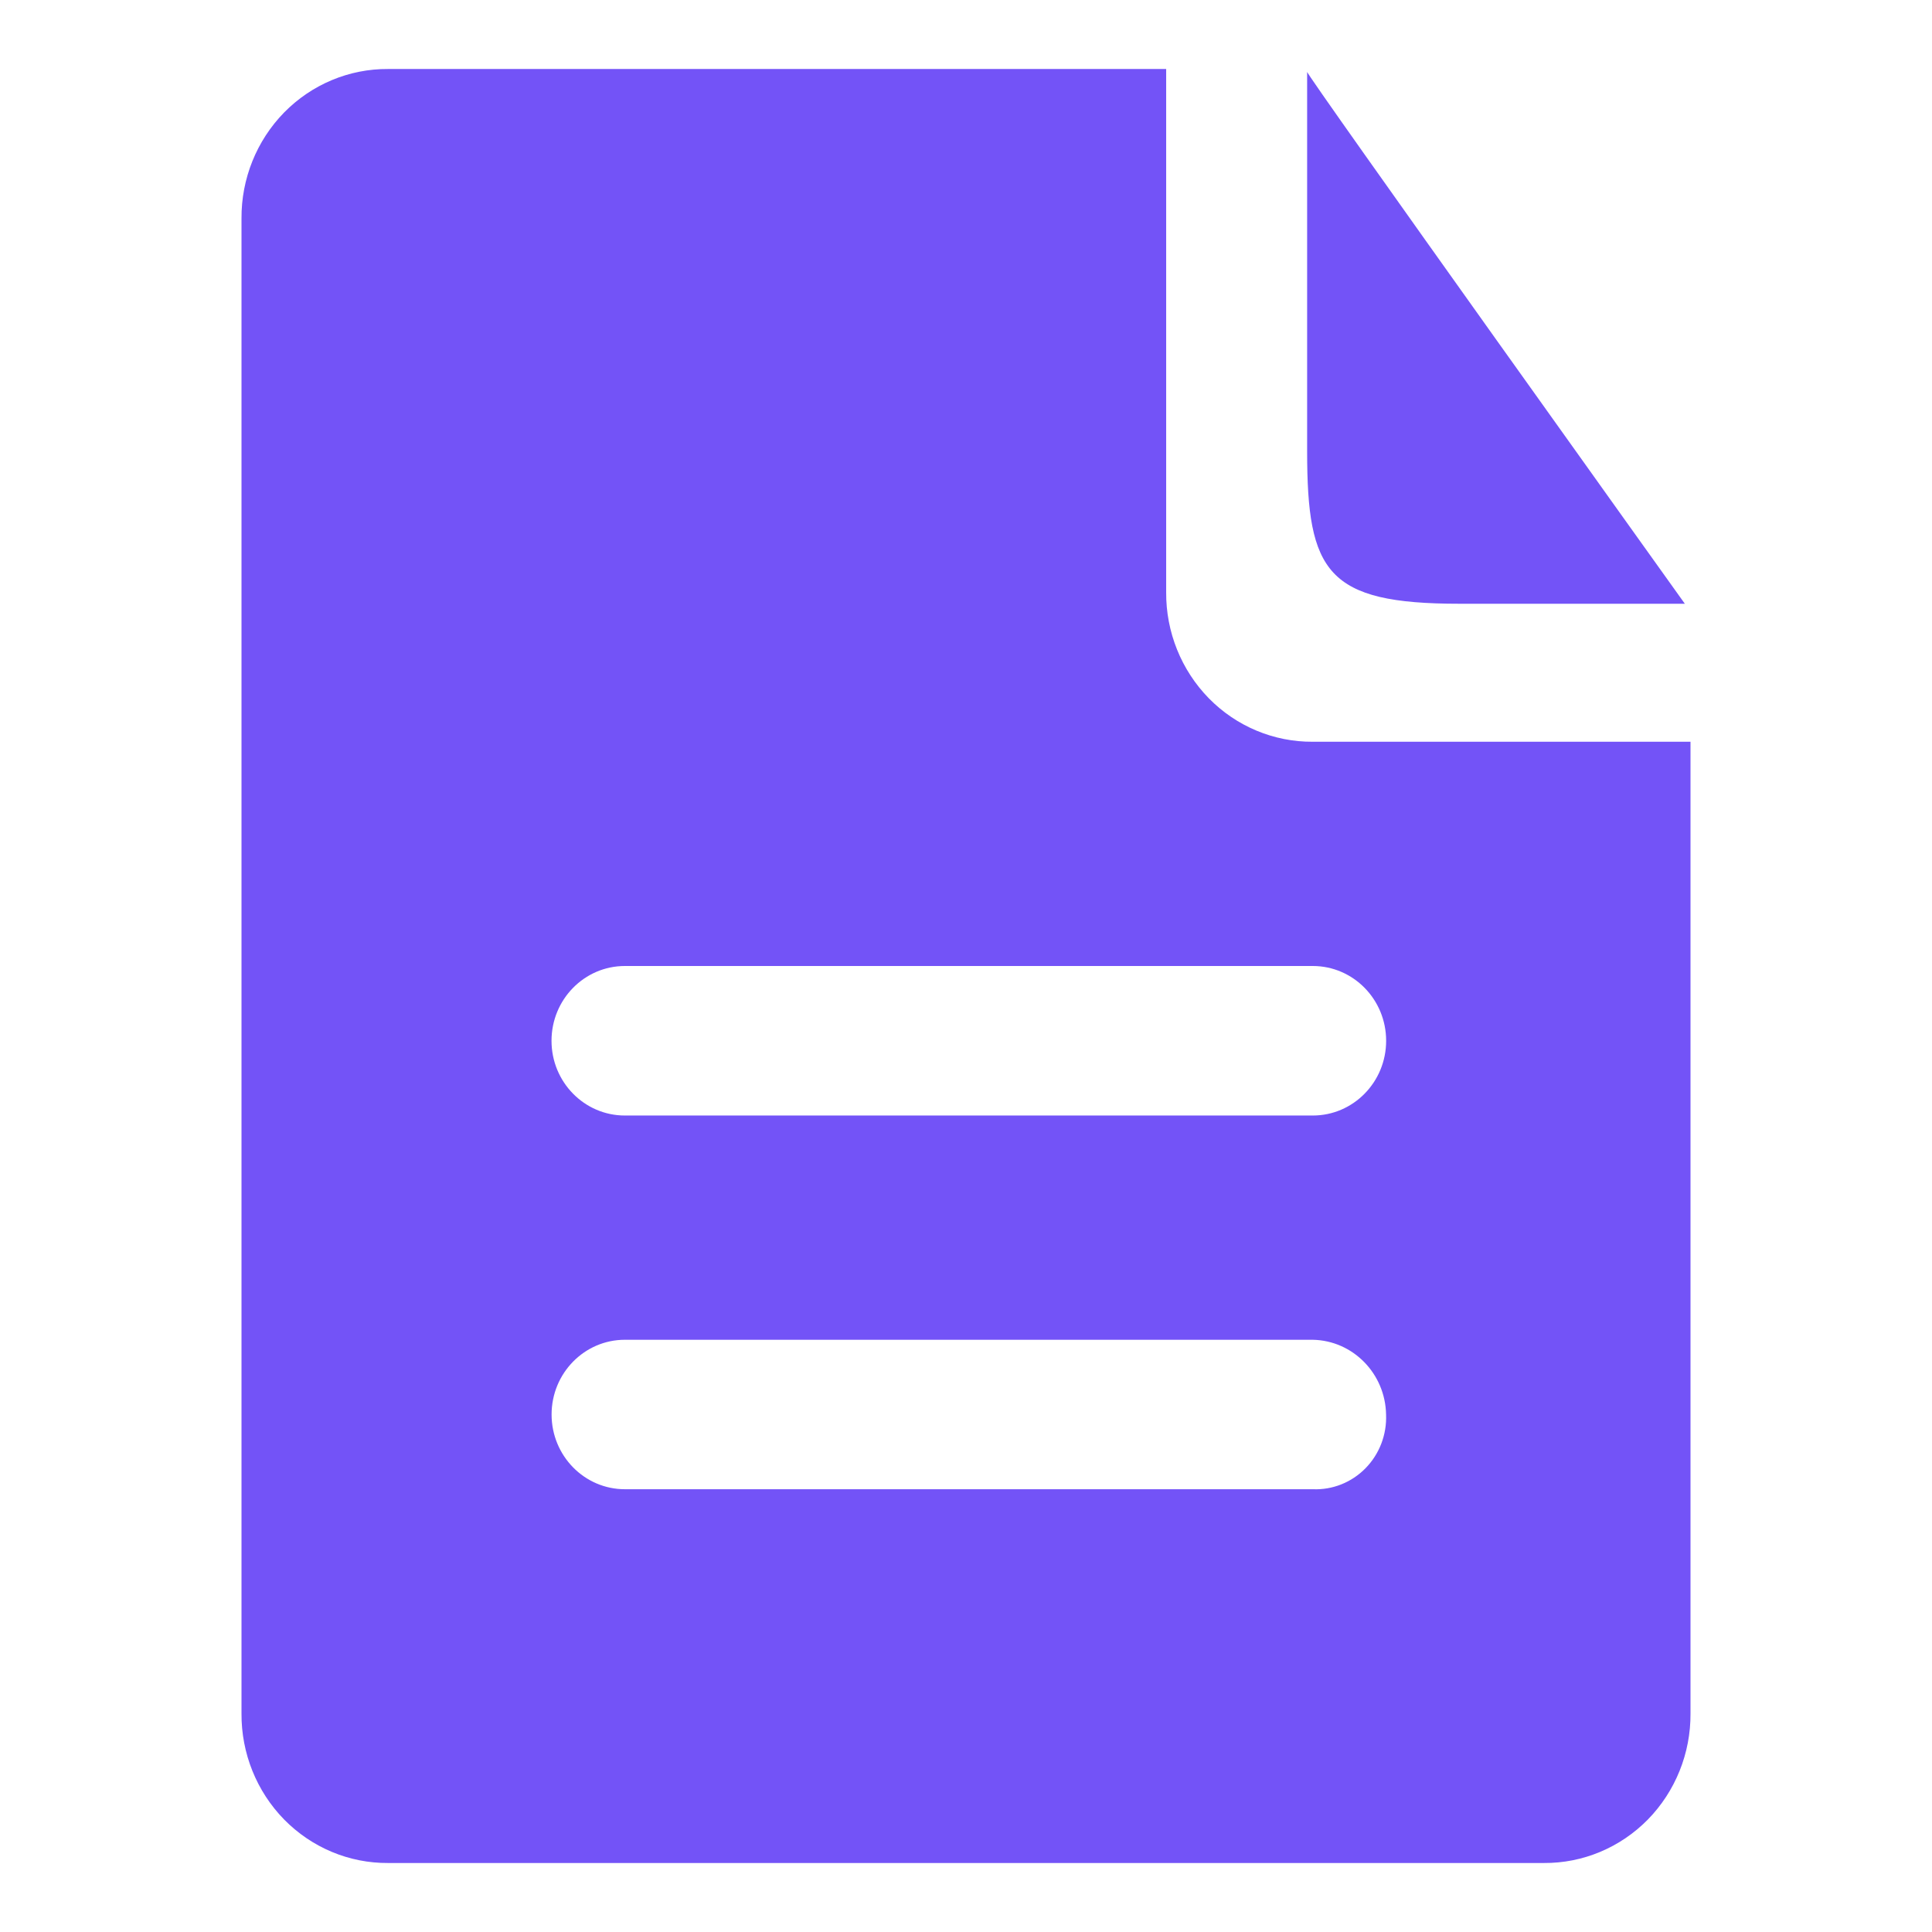 <?xml version="1.0" encoding="UTF-8"?>
<svg width="28px" height="28px" viewBox="0 0 28 28" version="1.1" xmlns="http://www.w3.org/2000/svg" xmlns:xlink="http://www.w3.org/1999/xlink">
    <title>编组</title>
    <defs>
        <rect id="path-1" x="0" y="0" width="28" height="28"></rect>
    </defs>
    <g id="页面-1" stroke="none" stroke-width="1" fill="none" fill-rule="evenodd">
        <g id="首页-版本3" transform="translate(-313, -440)">
            <g id="编组" transform="translate(313, 440)">
                <mask id="mask-2" fill="white">
                    <use xlink:href="#path-1"></use>
                </mask>
                <g id="蒙版"></g>
                <g mask="url(#mask-2)" fill="#7353F7" fill-rule="nonzero" id="形状">
                    <g transform="translate(3.5, 1)">
                        <path d="M20.918,7.75 L17.649,7.75 C15.73,7.75 15.444,7.291 15.444,5.542 L15.444,0.041 C15.402,0.041 20.918,7.75 20.918,7.75 Z M15.526,15.167 L5.556,15.167 C4.969,15.167 4.493,14.682 4.493,14.084 C4.493,13.485 4.969,13 5.556,13 L15.526,13 C16.113,13 16.589,13.485 16.589,14.084 C16.589,14.682 16.113,15.167 15.526,15.167 M15.526,20.583 L5.556,20.583 C4.97,20.583 4.494,20.098 4.494,19.5 C4.494,18.902 4.97,18.417 5.556,18.417 L15.526,18.417 C16.108,18.428 16.577,18.907 16.588,19.5 C16.6,19.791 16.492,20.073 16.29,20.279 C16.088,20.485 15.811,20.595 15.526,20.583 M21,9.75 L15.526,9.75 C14.961,9.754 14.418,9.527 14.019,9.12 C13.62,8.712 13.397,8.159 13.401,7.583 L13.401,5.03859427e-05 L2.125,5.03859427e-05 C1.56,-0.004 1.018,0.223 0.618,0.63 C0.219,1.038 -0.004,1.591 4.94058088e-05,2.167 L4.94058088e-05,23.833 C-0.004,24.409 0.219,24.962 0.618,25.37 C1.018,25.777 1.56,26.004 2.125,26 L18.875,26 C19.44,26.004 19.982,25.777 20.382,25.37 C20.781,24.962 21.004,24.409 21,23.833 L21,9.75"></path>
                    </g>
                </g>
            </g>
        </g>
    </g>
</svg>